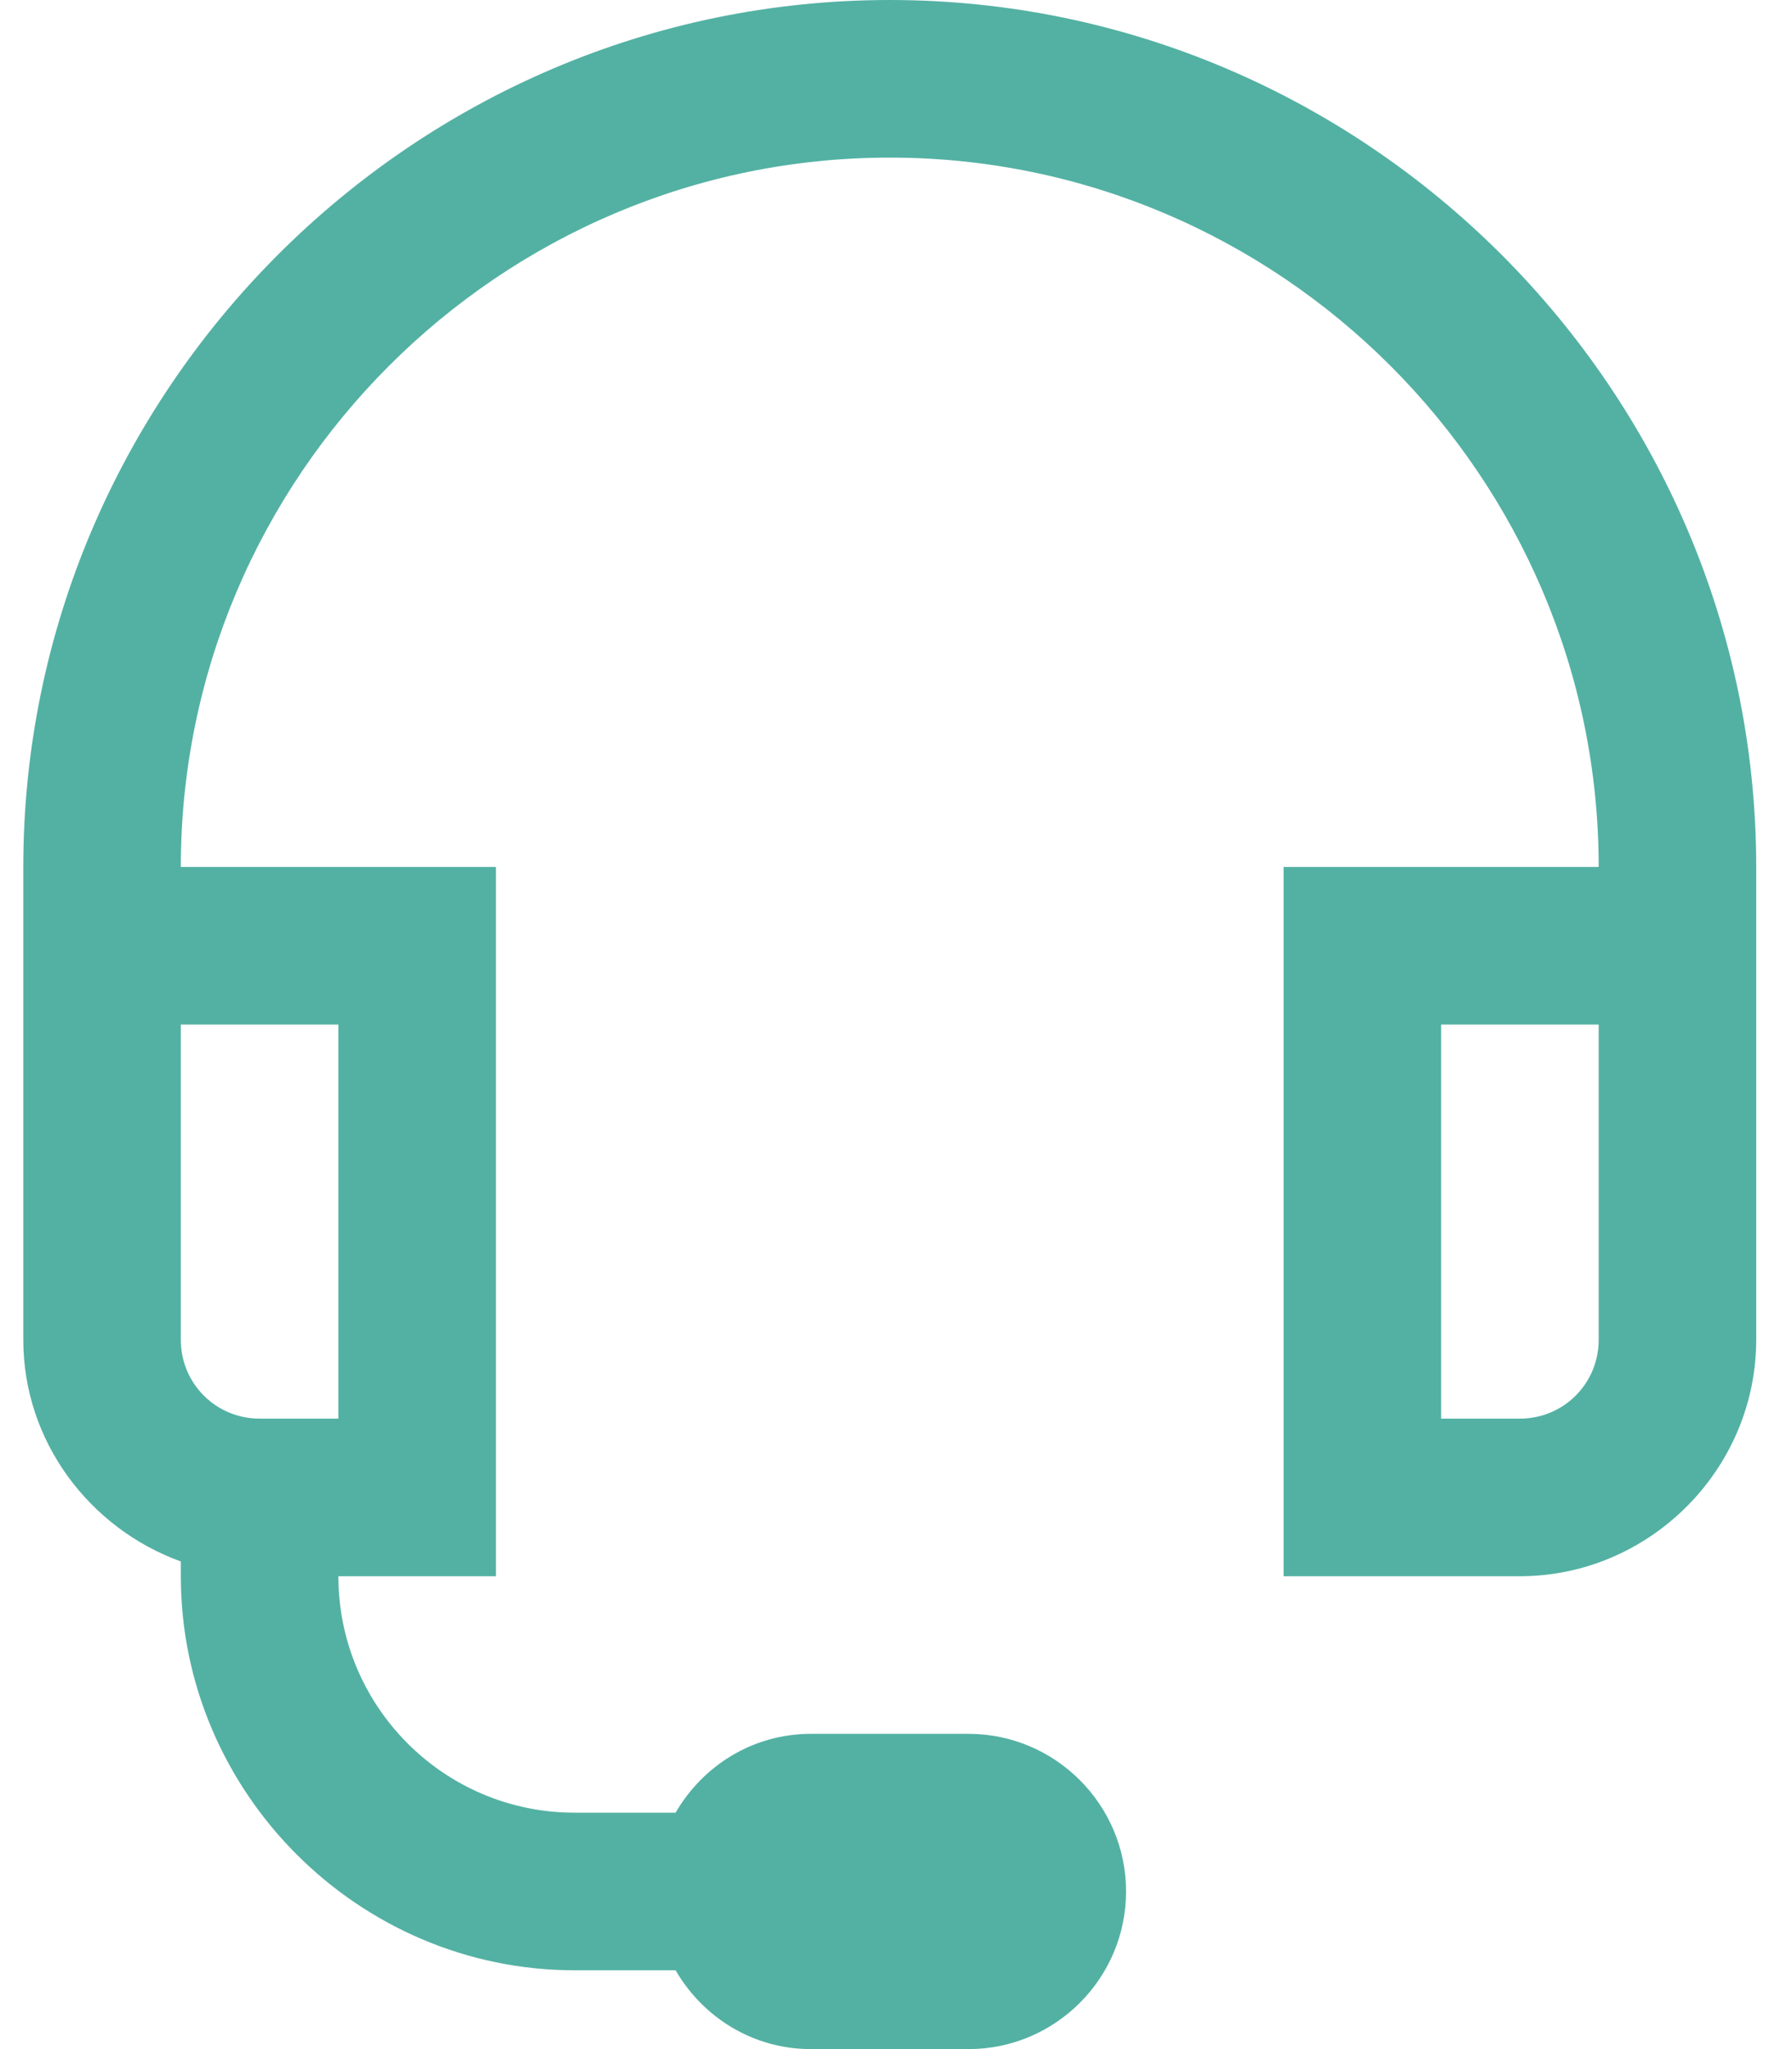 <?xml version="1.0" encoding="UTF-8"?>
<svg width="42px" height="48px" viewBox="0 0 42 48" version="1.1" xmlns="http://www.w3.org/2000/svg" xmlns:xlink="http://www.w3.org/1999/xlink">
    <title>icons8-headset</title>
    <g id="🗄-SB-Products" stroke="none" stroke-width="1" fill="none" fill-rule="evenodd">
        <g id="Employer-SB-Medical" transform="translate(-477, -2355)" fill="#53B1A3" fill-rule="nonzero">
            <g id="icons8-headset" transform="translate(477.546, 2355)">
                <path d="M20.308,0 C9.144,0 0,9.144 0,20.308 L0,31.385 C0,33.772 1.558,35.805 3.692,36.577 L3.692,36.923 C3.692,41.993 7.853,46.154 12.923,46.154 L15.288,46.154 C15.93,47.257 17.099,48 18.462,48 L22.154,48 C24.188,48 25.846,46.341 25.846,44.308 C25.846,42.274 24.188,40.615 22.154,40.615 L18.462,40.615 C17.099,40.615 15.93,41.358 15.288,42.462 L12.923,42.462 C9.865,42.462 7.385,39.981 7.385,36.923 L11.077,36.923 L11.077,20.308 L3.692,20.308 C3.692,11.163 11.163,3.692 20.308,3.692 C29.452,3.692 36.923,11.163 36.923,20.308 L29.538,20.308 L29.538,36.923 L35.077,36.923 C38.113,36.923 40.615,34.421 40.615,31.385 L40.615,20.308 C40.615,9.144 31.471,0 20.308,0 Z M3.692,24 L7.385,24 L7.385,33.231 L5.538,33.231 C4.514,33.231 3.692,32.409 3.692,31.385 L3.692,24 Z M33.231,24 L36.923,24 L36.923,31.385 C36.923,32.409 36.101,33.231 35.077,33.231 L33.231,33.231 L33.231,24 Z" id="Shape"></path>
            </g>
        </g>
    </g>
</svg>